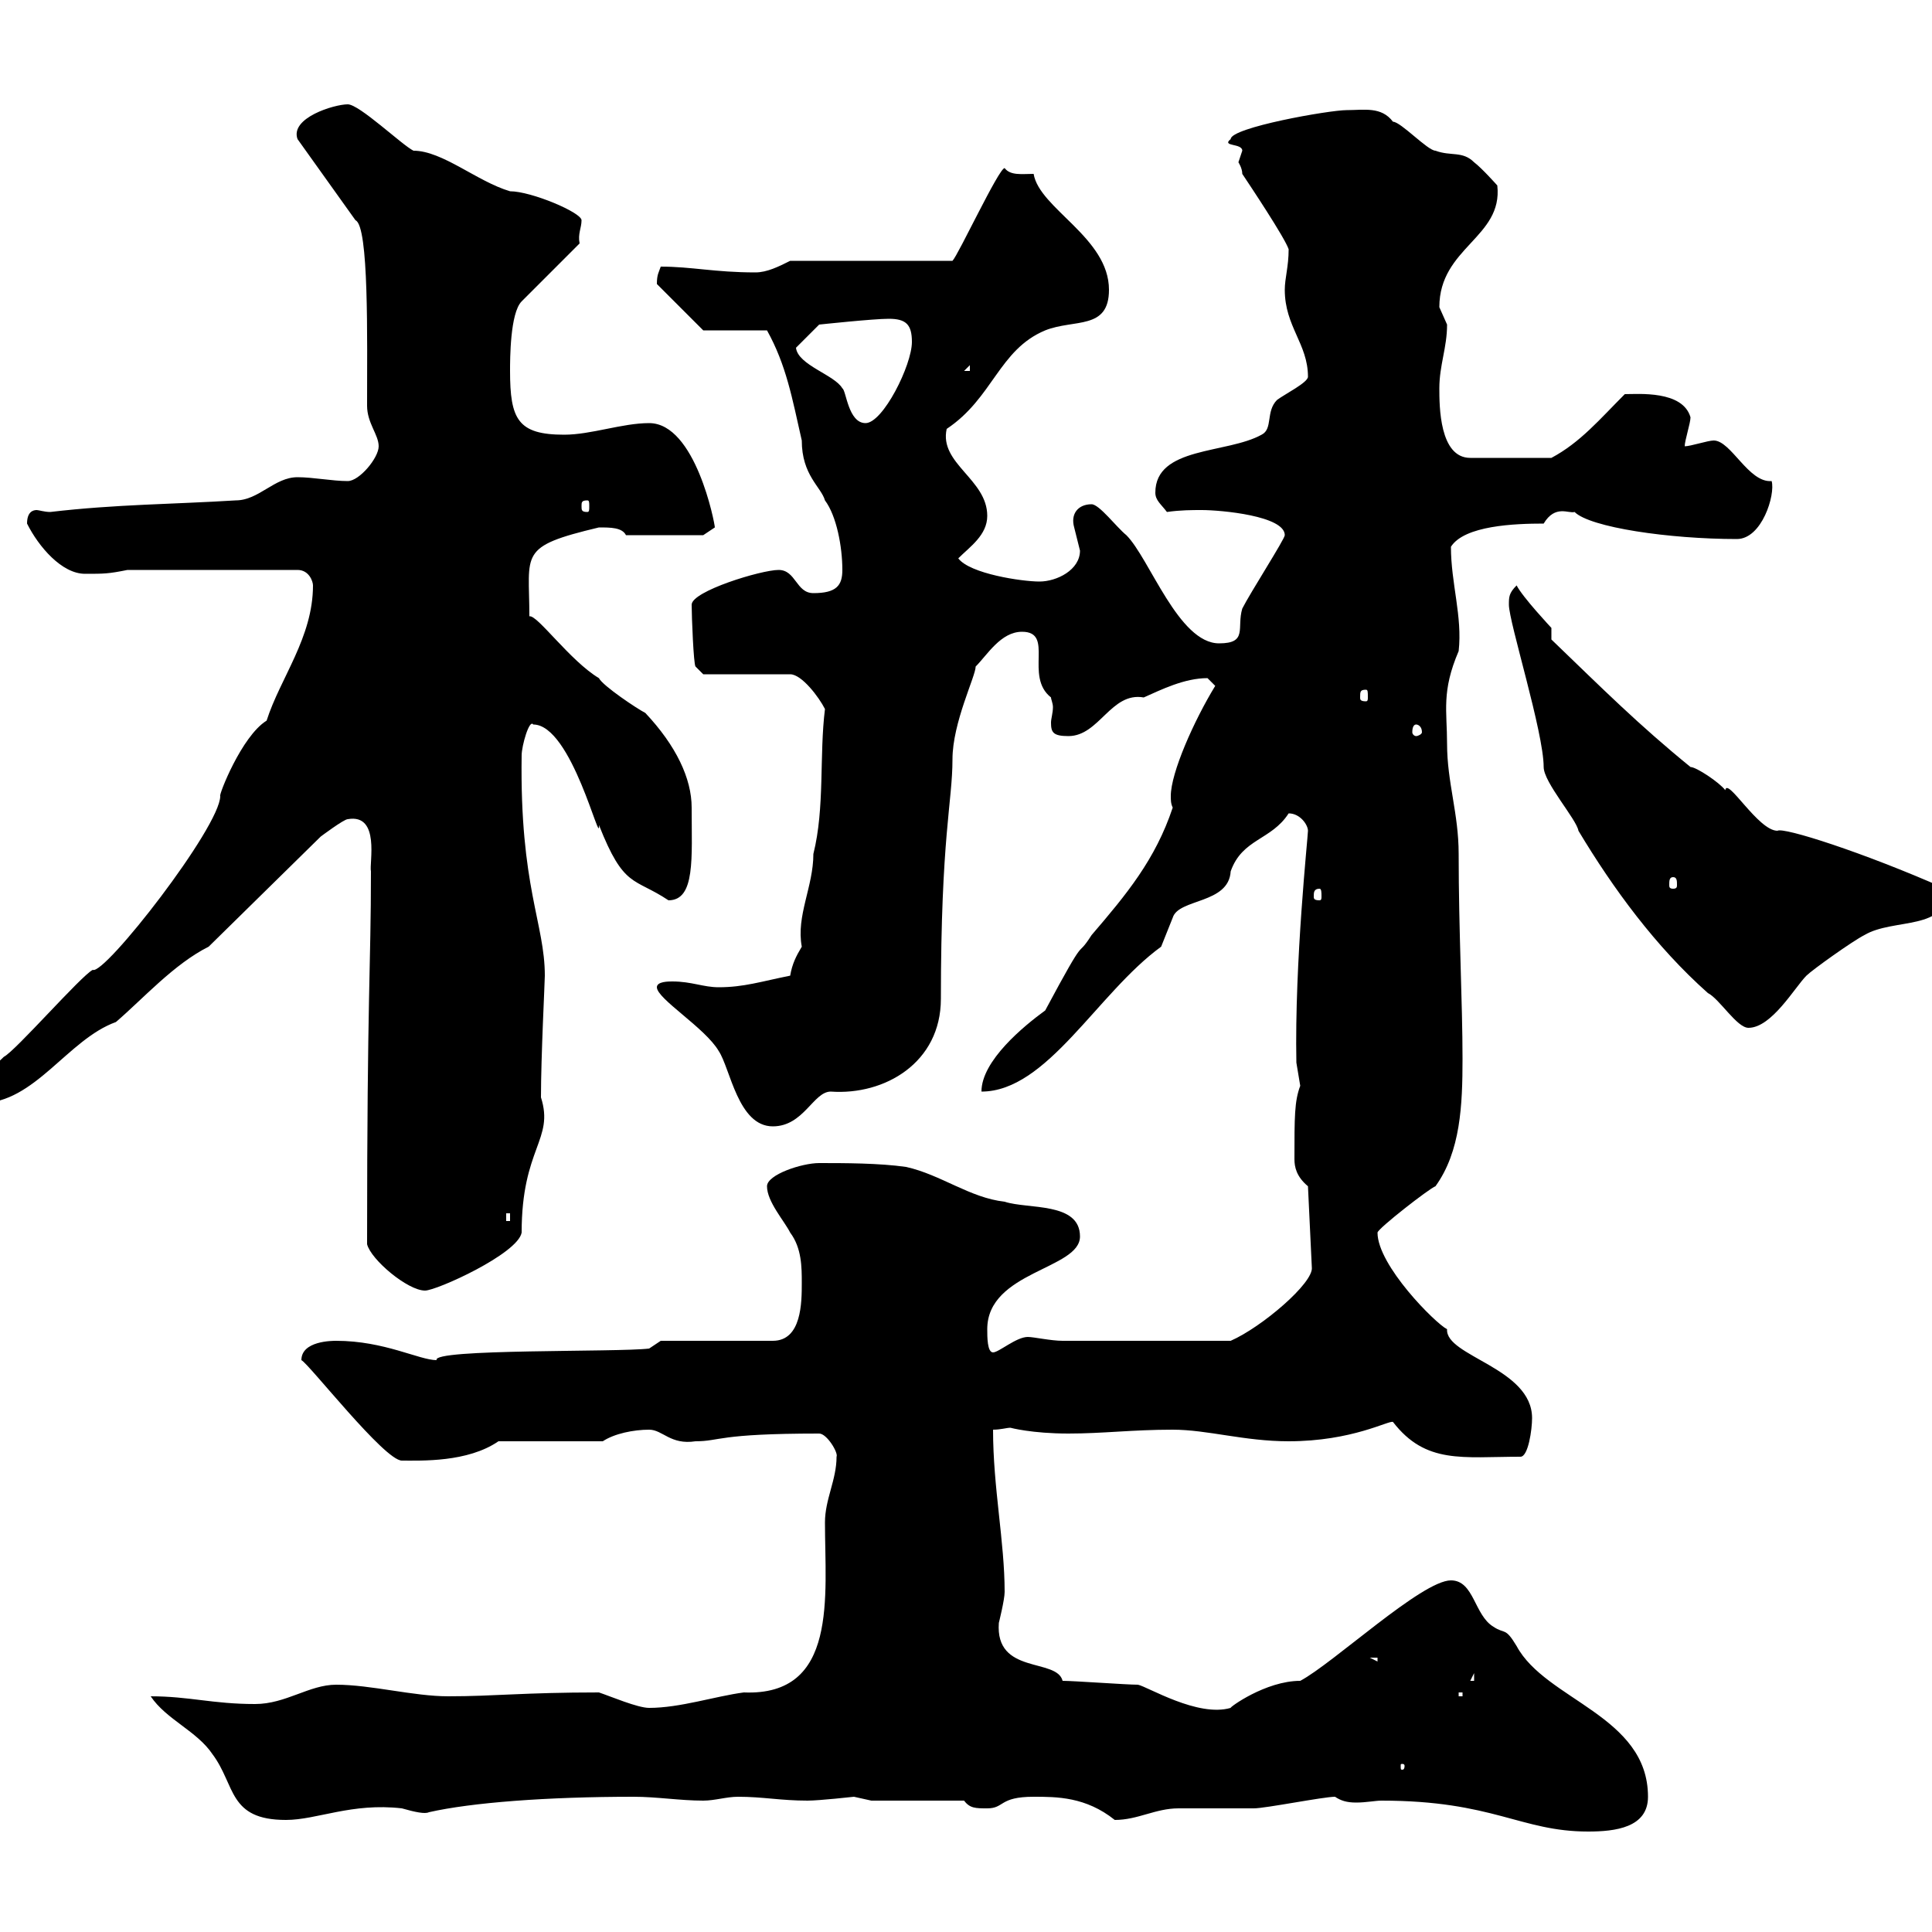 <svg xmlns="http://www.w3.org/2000/svg" xmlns:xlink="http://www.w3.org/1999/xlink" width="300" height="300"><path d="M207.30 279C208.20 279.60 209.10 279.90 210.60 279.90C212.10 279.90 213.60 279.60 214.50 279.60C231.90 279.60 236.10 284.40 246.60 284.40C250.80 284.40 255.90 283.80 255.90 279C255.90 266.40 240 264 235.50 255.60C233.70 252.60 233.70 253.80 231.90 252.60C228.90 250.80 228.90 245.40 225.30 245.40C220.80 245.40 207 258.30 201.90 261C196.50 261 190.80 265.20 191.10 265.20C186 266.70 178.20 261.90 176.70 261.60C174.90 261.60 166.80 261 165 261C164.10 257.40 154.50 260.10 155.10 252C155.10 252 156 248.40 156 247.20C156 239.40 154.20 231 154.20 222C155.40 222 156.30 221.70 156.90 221.70C156.90 221.70 160.20 222.60 165.90 222.60C171.30 222.60 175.80 222 182.10 222C187.50 222 193.20 223.80 200.10 223.80C210 223.80 215.70 220.50 216.30 220.80C221.40 227.40 227.10 226.20 236.10 226.20C237.30 226.20 237.90 222 237.90 220.20C237.90 212.40 224.40 210.60 224.70 206.40C222.90 205.50 213.90 196.50 213.90 191.40C213.90 190.80 222 184.50 222.90 184.20C226.80 178.80 227.10 171.60 227.10 164.40C227.10 155.70 226.50 144.60 226.50 132.60C226.50 126.30 224.70 121.50 224.70 115.50C224.70 110.40 223.80 107.40 226.50 101.10C227.10 95.70 225.30 90.60 225.30 84.90C227.40 81.60 235.20 81.30 239.70 81.30C241.50 78.30 243.60 79.80 244.50 79.50C246.90 81.90 259.20 83.70 269.70 83.70C273.60 83.70 275.70 76.80 275.10 74.70C271.50 75 268.80 68.40 266.10 68.40C265.20 68.40 262.50 69.30 261.60 69.30C261.60 68.40 262.50 65.70 262.50 64.80C261.30 60.60 254.40 61.20 252.30 61.20C248.40 65.10 245.40 68.70 240.90 71.10L228.30 71.10C223.50 71.10 223.50 63 223.50 60.30C223.50 56.70 224.70 54 224.70 50.40C224.70 50.40 223.50 47.70 223.50 47.70C223.50 38.40 233.40 36.90 232.50 28.80C232.50 28.80 230.10 26.10 228.90 25.20C227.10 23.40 225.30 24.30 222.90 23.40C221.70 23.40 217.50 18.90 216.30 18.90C214.50 16.50 211.80 17.10 209.10 17.10C206.40 17.10 191.10 19.80 191.10 21.60C189.60 22.80 192.90 22.20 192.90 23.40C192.90 23.40 192.30 25.20 192.30 25.20C192.30 25.20 192.90 26.10 192.90 27C194.10 28.80 199.50 36.90 200.10 38.70C200.10 41.40 199.50 43.20 199.50 45C199.50 50.70 203.10 53.40 203.10 58.50C203.10 59.40 199.50 61.20 198.30 62.10C196.50 63.90 197.70 66.60 195.90 67.50C190.50 70.50 179.40 69.30 179.40 76.50C179.40 77.70 180.30 78.30 181.20 79.50C183.30 79.20 185.10 79.20 186.60 79.20C189.60 79.20 199.50 80.10 199.50 83.10C199.50 83.70 194.10 92.10 192.90 94.50C192 97.50 193.80 99.90 189.30 99.90C183 99.90 178.50 86.70 174.90 83.10C173.40 81.90 170.70 78.30 169.50 78.30C167.40 78.30 166.20 79.80 166.80 81.90C166.80 81.90 167.70 85.50 167.70 85.50C167.70 88.50 164.10 90.30 161.40 90.30C158.70 90.30 150.60 89.10 148.80 86.70C150.60 84.90 153.30 83.10 153.30 80.10C153.30 74.40 145.80 72 147 66.60C154.20 61.80 155.10 54.30 162.30 51.30C166.80 49.50 172.20 51.30 172.20 45C172.20 36.90 161.40 32.40 160.50 27C158.70 27 156.90 27.30 156 26.10C155.10 26.10 148.80 39.60 147.90 40.50L122.70 40.50C120.90 41.40 119.10 42.30 117.30 42.30C111 42.30 107.40 41.40 102.60 41.40C102.30 42.30 102 42.60 102 44.10L109.20 51.30L119.10 51.30C122.10 56.70 123 61.80 124.50 68.40C124.50 73.80 127.50 75.60 128.10 77.70C129.90 80.10 130.80 84.90 130.80 88.50C130.80 90.90 129.90 92.10 126.30 92.10C123.60 92.10 123.60 88.50 120.90 88.50C118.20 88.50 107.40 91.80 107.40 93.90C107.40 95.70 107.70 103.20 108 103.50L109.20 104.70L122.70 104.70C124.50 104.70 127.20 108.30 128.10 110.10C127.20 117.30 128.10 125.40 126.30 132.60C126.30 137.70 123.60 142.20 124.50 147C123.60 148.50 123 149.70 122.70 151.50C118.20 152.40 115.50 153.30 111.60 153.30C109.20 153.30 107.40 152.40 104.40 152.40C103.80 152.40 102 152.40 102 153.30C102 155.10 109.50 159.60 111.60 163.20C113.40 165.90 114.60 174.90 120 174.90C124.80 174.90 126.30 169.50 129 169.50C137.40 170.10 146.10 165 146.10 155.10C146.10 129.90 147.90 124.50 147.90 117.90C147.90 112.20 151.50 105 151.50 103.50C153.30 101.70 155.40 98.10 158.70 98.10C163.80 98.10 159 105 163.20 108.30C163.20 108.60 163.50 109.20 163.50 109.80C163.50 110.70 163.20 111.60 163.20 112.20C163.20 113.70 163.50 114.30 165.90 114.30C170.70 114.30 172.50 107.40 177.60 108.30C180.30 107.10 183.90 105.30 187.50 105.30C187.50 105.30 188.70 106.50 188.70 106.50C185.40 111.90 181.80 120 181.80 123.60C181.80 124.20 181.80 124.80 182.10 125.40C179.40 133.50 174.90 138.90 169.50 145.20C166.80 149.40 169.20 144 162.30 156.90C159 159.30 152.40 164.70 152.40 169.50C162.60 169.50 170.40 154.20 180.30 147C180.30 147 182.10 142.50 182.10 142.50C183 139.50 190.80 140.40 191.10 135.30C192.90 130.20 197.40 130.50 200.10 126.30C201.90 126.30 203.10 128.10 203.10 129C203.10 129.90 201 149.40 201.30 165C201.30 165 201.90 168.60 201.90 168.60C201 171 201 173.40 201 180C201 181.20 201.30 182.70 203.10 184.20L203.70 196.80C204 199.20 195.90 206.10 191.10 208.20L165 208.20C163.20 208.20 160.50 207.60 159.60 207.60C157.80 207.60 155.10 210 154.20 210C153.30 210 153.30 207.60 153.30 206.40C153.30 197.40 167.70 197.10 167.70 192C167.70 186.60 159.60 187.80 156 186.60C150.60 186 146.10 182.40 140.70 181.20C136.50 180.60 131.10 180.60 127.20 180.60C124.50 180.60 119.10 182.40 119.10 184.20C119.10 186.60 121.80 189.60 122.70 191.40C124.50 193.80 124.50 196.80 124.50 199.20C124.50 202.20 124.50 208.20 120 208.20L102.60 208.20L100.80 209.40C96 210 66.90 209.40 67.80 211.20C65.10 211.20 59.70 208.20 52.20 208.20C51.60 208.20 46.80 208.20 46.80 211.20C48 211.80 59.70 226.80 62.40 226.80C65.40 226.80 72.60 227.10 77.40 223.80L93.60 223.80C95.40 222.60 98.40 222 100.80 222C102.90 222 104.10 224.40 108 223.80C111.90 223.80 111.30 222.60 127.20 222.60C128.40 222.60 130.20 225.60 129.90 226.20C129.90 229.80 128.10 232.80 128.10 236.40C128.10 247.80 130.20 263.40 115.50 262.80C111 263.40 105.60 265.20 100.80 265.20C99 265.20 94.80 263.40 93 262.80C81.30 262.80 76.80 263.40 69.60 263.40C64.20 263.40 57.60 261.60 52.20 261.60C48 261.60 44.40 264.60 39.60 264.60C33 264.60 29.40 263.40 23.40 263.40C25.80 267 30.60 268.80 33 272.40C36.60 277.20 35.40 282.60 44.40 282.60C49.20 282.60 54.60 279.90 62.40 280.80C64.50 281.40 66 281.70 66.60 281.40C73.20 279.90 84.90 279 98.40 279C102 279 105.60 279.60 109.20 279.60C111 279.60 112.80 279 114.60 279C118.50 279 121.20 279.60 125.40 279.60C127.20 279.60 132.60 279 132.60 279C132.60 279 135.30 279.60 135.30 279.60L149.70 279.60C150.60 280.80 151.50 280.80 153.30 280.80C156 280.80 155.10 279 160.50 279C164.10 279 168.60 279 173.10 282.60C176.70 282.60 179.40 280.80 183 280.80C183.90 280.80 194.10 280.80 194.70 280.80C196.50 280.80 205.50 279 207.30 279ZM218.10 274.20C218.10 274.80 217.80 274.80 217.80 274.80C217.50 274.80 217.50 274.80 217.50 274.20C217.50 273.90 217.50 273.90 217.80 273.90C217.80 273.90 218.10 273.90 218.10 274.20ZM226.50 262.80L227.10 262.80L227.10 263.40L226.50 263.40ZM228.90 259.80L228.90 261L228.30 261ZM212.70 257.40L213.90 257.40L213.90 258ZM57 193.20C57.60 195.60 63.30 200.40 66 200.40C67.80 200.40 80.40 194.70 81 191.40C81 178.20 86.10 177 84 170.40C84 164.10 84.60 152.40 84.60 151.50C84.60 143.40 80.70 137.70 81 117.30C81 115.80 82.20 111.60 82.80 112.50C88.80 112.50 93.30 132 93 128.10C96.90 138 98.40 136.20 103.80 139.80C108 139.80 107.40 133.20 107.40 125.40C107.40 120.90 105 115.80 100.20 110.70C99 110.10 93.60 106.50 93 105.30C88.50 102.60 83.40 95.40 82.20 95.70C82.20 85.80 80.40 84.90 93 81.90C94.80 81.90 96.60 81.90 97.20 83.10L109.20 83.10C109.20 83.10 111 81.90 111 81.90C111 81.30 108 65.70 100.80 65.70C96.60 65.70 91.80 67.50 87.60 67.50C80.40 67.50 79.20 65.10 79.20 57.60C79.20 55.80 79.20 48.60 81 46.80L90 37.80C89.70 36.30 90.30 35.40 90.30 34.20C90.30 33 82.50 29.70 79.20 29.70C74.10 28.20 68.70 23.40 64.20 23.40C62.40 22.50 55.80 16.20 54 16.20C51.90 16.20 45 18.30 46.20 21.60L55.20 34.20C57.30 35.10 57 52.50 57 63C57 65.70 58.80 67.50 58.80 69.30C58.80 71.10 55.80 74.70 54 74.70C51.60 74.70 48.60 74.10 46.20 74.10C42.60 74.10 40.20 77.70 36.60 77.70C27 78.30 18 78.30 7.80 79.50C6.90 79.50 6 79.20 5.70 79.20C5.10 79.20 4.20 79.50 4.20 81.30C6 84.90 9.60 89.10 13.20 89.10C16.20 89.10 16.80 89.10 19.80 88.50L46.20 88.50C48 88.50 48.60 90.30 48.60 90.90C48.60 99 43.50 105.30 41.40 111.90C37.50 114.30 33.90 123.60 34.20 123.60C34.20 128.40 16.20 151.50 14.40 150.60C12.60 151.50 2.40 163.20 0.60 164.10C-1.80 166.50-4.20 167.40-3 171.30C5.40 171.30 10.50 161.40 18 158.70C22.20 155.10 27 149.70 32.40 147L49.80 129.90C49.80 129.90 53.40 127.20 54 127.20C59.10 126.30 57.30 134.10 57.60 135.30C57.60 150.30 57 154.20 57 193.20ZM78.60 188.40L79.20 188.40L79.20 189.60L78.60 189.60ZM234.30 93.90C234.30 96.60 239.70 113.70 239.70 119.10C239.70 121.50 244.80 127.20 245.10 129C250.50 138 257.10 147 265.20 154.20C267 155.10 269.70 159.60 271.50 159.60C275.10 159.60 278.70 153.30 280.50 151.50C281.40 150.60 287.70 146.10 289.50 145.20C294 142.50 302.70 144.60 302.10 138C289.20 132.30 276.90 128.40 276 129C273 129 268.20 120.60 267.90 122.70C267 121.50 263.40 119.10 262.50 119.10C254.40 112.50 249 107.10 240.90 99.30L240.90 97.50C240.90 97.50 236.40 92.70 235.50 90.90C234.30 92.10 234.30 92.70 234.30 93.90ZM204.90 138C205.20 138 205.20 138.60 205.20 139.20C205.20 139.50 205.20 139.80 204.90 139.80C204 139.80 204 139.50 204 139.20C204 138.60 204 138 204.90 138ZM259.80 136.20C260.40 136.20 260.40 136.80 260.40 137.40C260.40 137.70 260.40 138 259.80 138C259.20 138 259.20 137.70 259.20 137.40C259.20 136.80 259.20 136.20 259.80 136.20ZM219.90 112.50C220.20 112.50 220.80 112.80 220.80 113.70C220.80 114 220.20 114.30 219.90 114.30C219.60 114.30 219.30 114 219.30 113.70C219.30 112.80 219.60 112.50 219.90 112.50ZM212.10 107.10C212.40 107.10 212.40 107.40 212.40 108.30C212.40 108.60 212.40 108.90 212.10 108.90C211.20 108.90 211.20 108.60 211.20 108.30C211.20 107.40 211.20 107.10 212.10 107.10ZM91.20 77.70C91.50 77.70 91.50 78 91.50 78.60C91.50 79.20 91.50 79.50 91.20 79.50C90.30 79.50 90.30 79.20 90.30 78.60C90.30 78 90.30 77.70 91.20 77.70ZM123.60 54L127.20 50.40C127.20 50.40 135.60 49.50 138 49.50C140.70 49.50 141.60 50.40 141.60 53.10C141.60 56.70 137.10 65.70 134.40 65.70C131.70 65.70 131.40 60.60 130.80 60.30C129.60 58.20 123.90 56.70 123.60 54ZM150.60 56.70L150.60 57.60L149.70 57.60Z"/></svg>